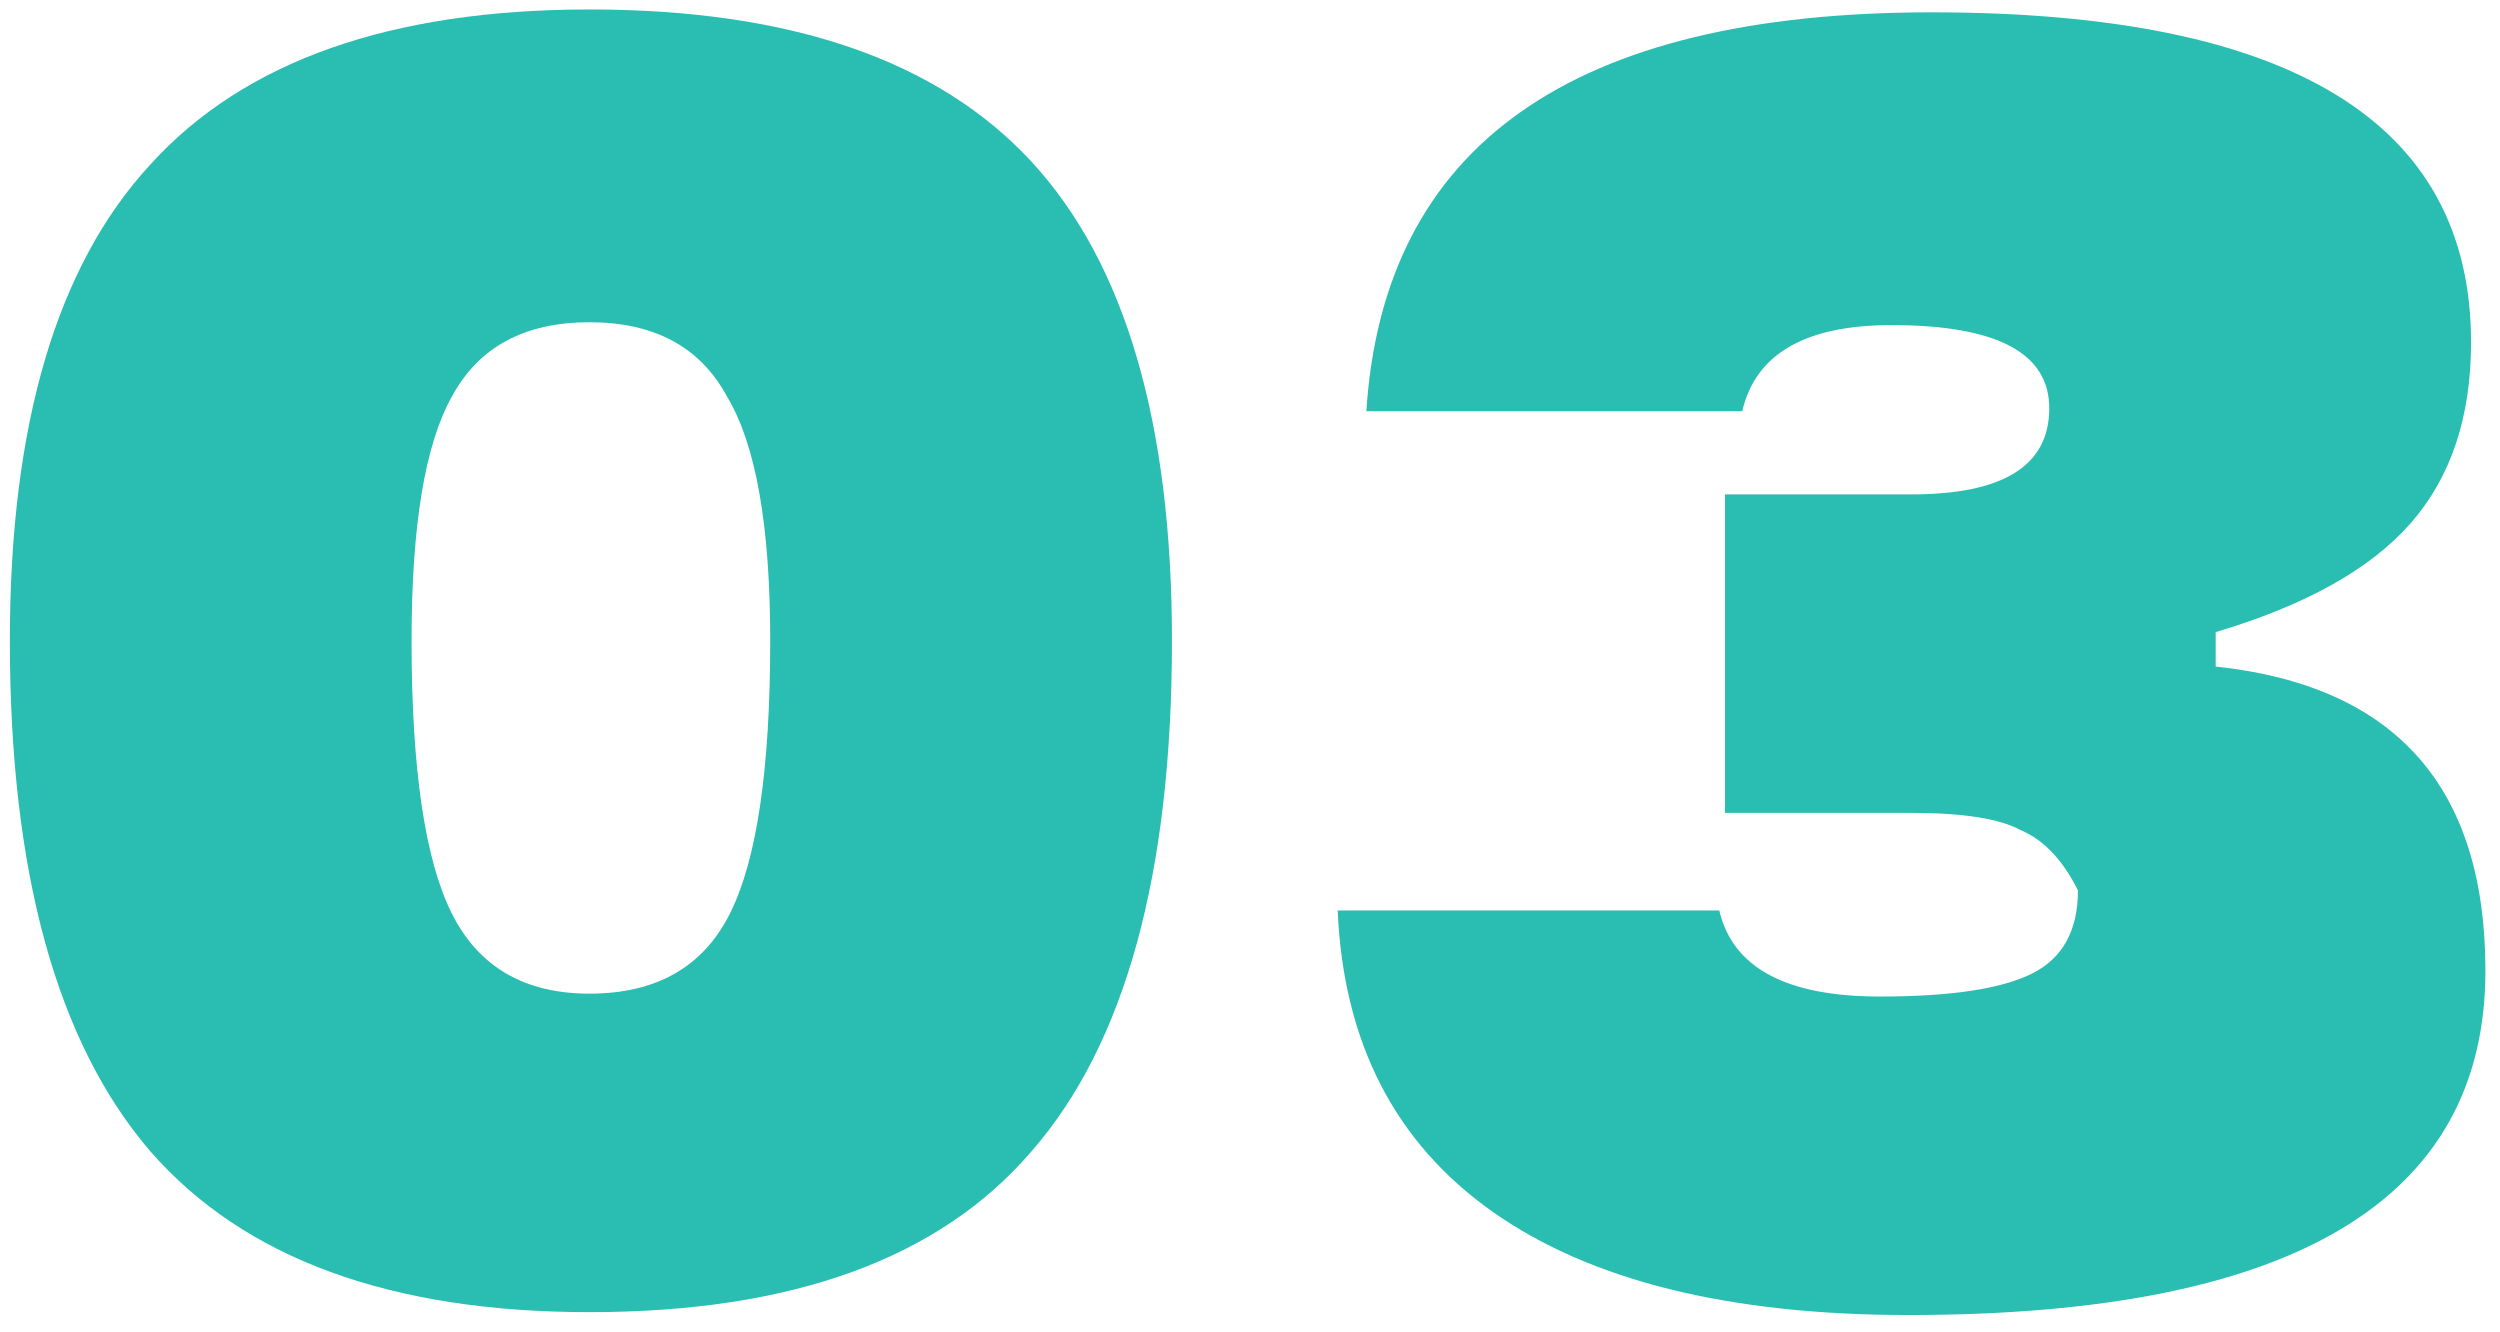 <?xml version="1.0" encoding="UTF-8"?> <svg xmlns="http://www.w3.org/2000/svg" width="122" height="65" viewBox="0 0 122 65" fill="none"> <path d="M28.766 64.033C19.058 64.033 11.916 61.419 7.342 56.192C2.768 50.871 0.481 42.563 0.481 31.267C0.481 20.719 2.768 12.971 7.342 8.023C11.916 2.982 19.058 0.462 28.766 0.462C38.568 0.462 45.756 2.936 50.33 7.883C54.904 12.831 57.191 20.625 57.191 31.267C57.191 42.656 54.904 50.964 50.33 56.192C45.849 61.419 38.661 64.033 28.766 64.033ZM28.766 48.49C32.033 48.49 34.32 47.184 35.627 44.57C36.934 41.956 37.587 37.522 37.587 31.267C37.587 25.666 36.887 21.699 35.487 19.365C34.18 16.938 31.94 15.725 28.766 15.725C25.592 15.725 23.352 16.938 22.045 19.365C20.738 21.699 20.084 25.666 20.084 31.267C20.084 37.522 20.738 41.956 22.045 44.57C23.352 47.184 25.592 48.49 28.766 48.49Z" fill="#2ABDB1"></path> <path d="M108.125 30.847V32.528C116.9 33.461 121.288 38.409 121.288 47.37C121.288 58.572 111.906 64.173 93.142 64.173C84.368 64.173 77.6 62.493 72.839 59.133C68.078 55.772 65.558 50.871 65.278 44.43H83.901C84.554 47.23 87.168 48.631 91.742 48.631C95.196 48.631 97.67 48.257 99.164 47.51C100.657 46.764 101.404 45.41 101.404 43.45C100.657 41.956 99.724 40.976 98.603 40.509C97.577 39.949 95.803 39.669 93.282 39.669H84.181V24.126H93.282C97.763 24.126 100.004 22.726 100.004 19.925C100.004 17.218 97.437 15.865 92.302 15.865C88.102 15.865 85.674 17.265 85.021 20.065H66.678C67.518 7.09 76.713 0.602 94.263 0.602C111.813 0.602 120.587 5.97 120.587 16.705C120.587 20.346 119.607 23.286 117.647 25.526C115.687 27.767 112.513 29.541 108.125 30.847Z" fill="#2ABDB1"></path> </svg> 